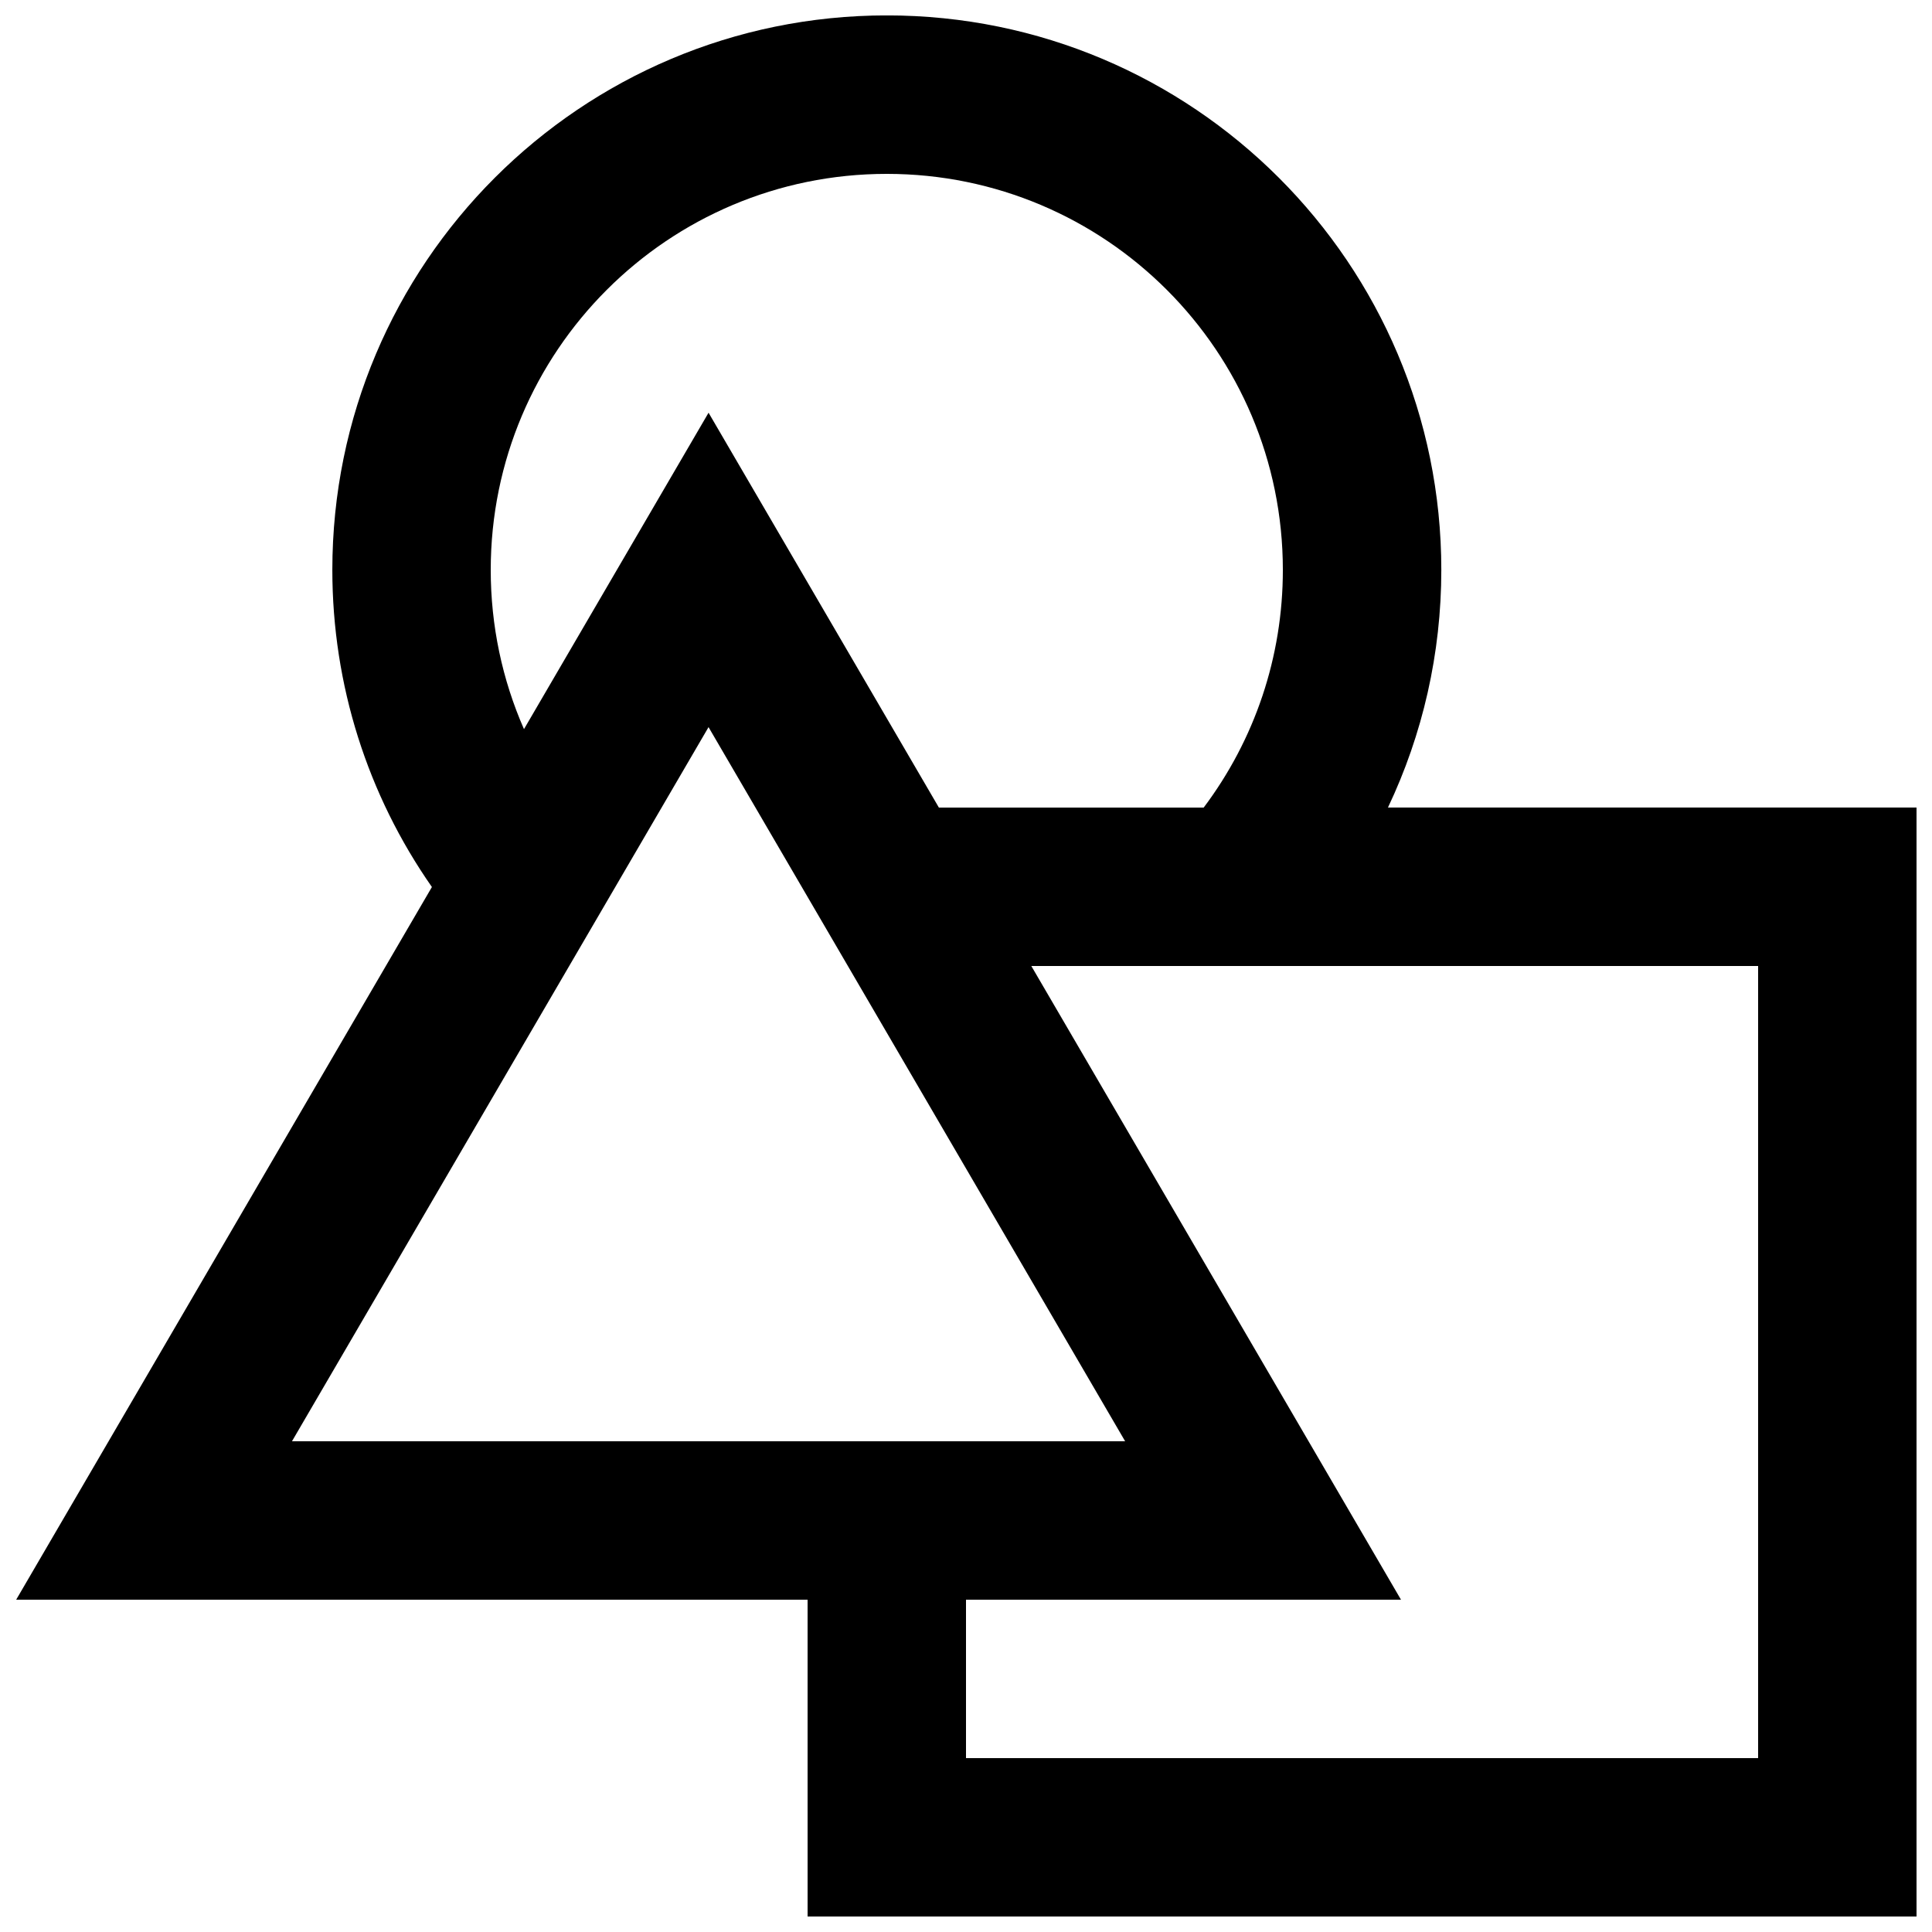 <?xml version="1.0" encoding="UTF-8"?>
<!-- Uploaded to: SVG Repo, www.svgrepo.com, Generator: SVG Repo Mixer Tools -->
<svg width="800px" height="800px" version="1.1" viewBox="144 144 512 512" xmlns="http://www.w3.org/2000/svg">
 <defs>
  <clipPath id="a">
   <path d="m148.09 148.09h503.81v503.81h-503.81z"/>
  </clipPath>
 </defs>
 <g clip-path="url(#a)">
  <path d="m358.02 567.93h-209.73l110.17-188.86c-17.016-24.363-26.387-53.496-26.387-84.039 0-81.156 65.789-146.95 146.95-146.95 81.152 0 146.94 65.789 146.94 146.95 0 22.168-4.938 43.59-14.141 62.977h140.09v293.89h-293.89zm-136.64-41.984h220.79l-110.4-189.25zm241.61-167.93c13.508-17.969 20.98-39.871 20.98-62.977 0-57.969-46.992-104.96-104.96-104.96-57.969 0-104.96 46.992-104.96 104.96 0 14.793 3.062 29.094 8.812 42.188l48.914-83.852 61.039 104.64zm-45.68 41.984 97.961 167.93h-115.27v41.984h209.92v-209.92z" fill-rule="evenodd"/>
 </g>
</svg>